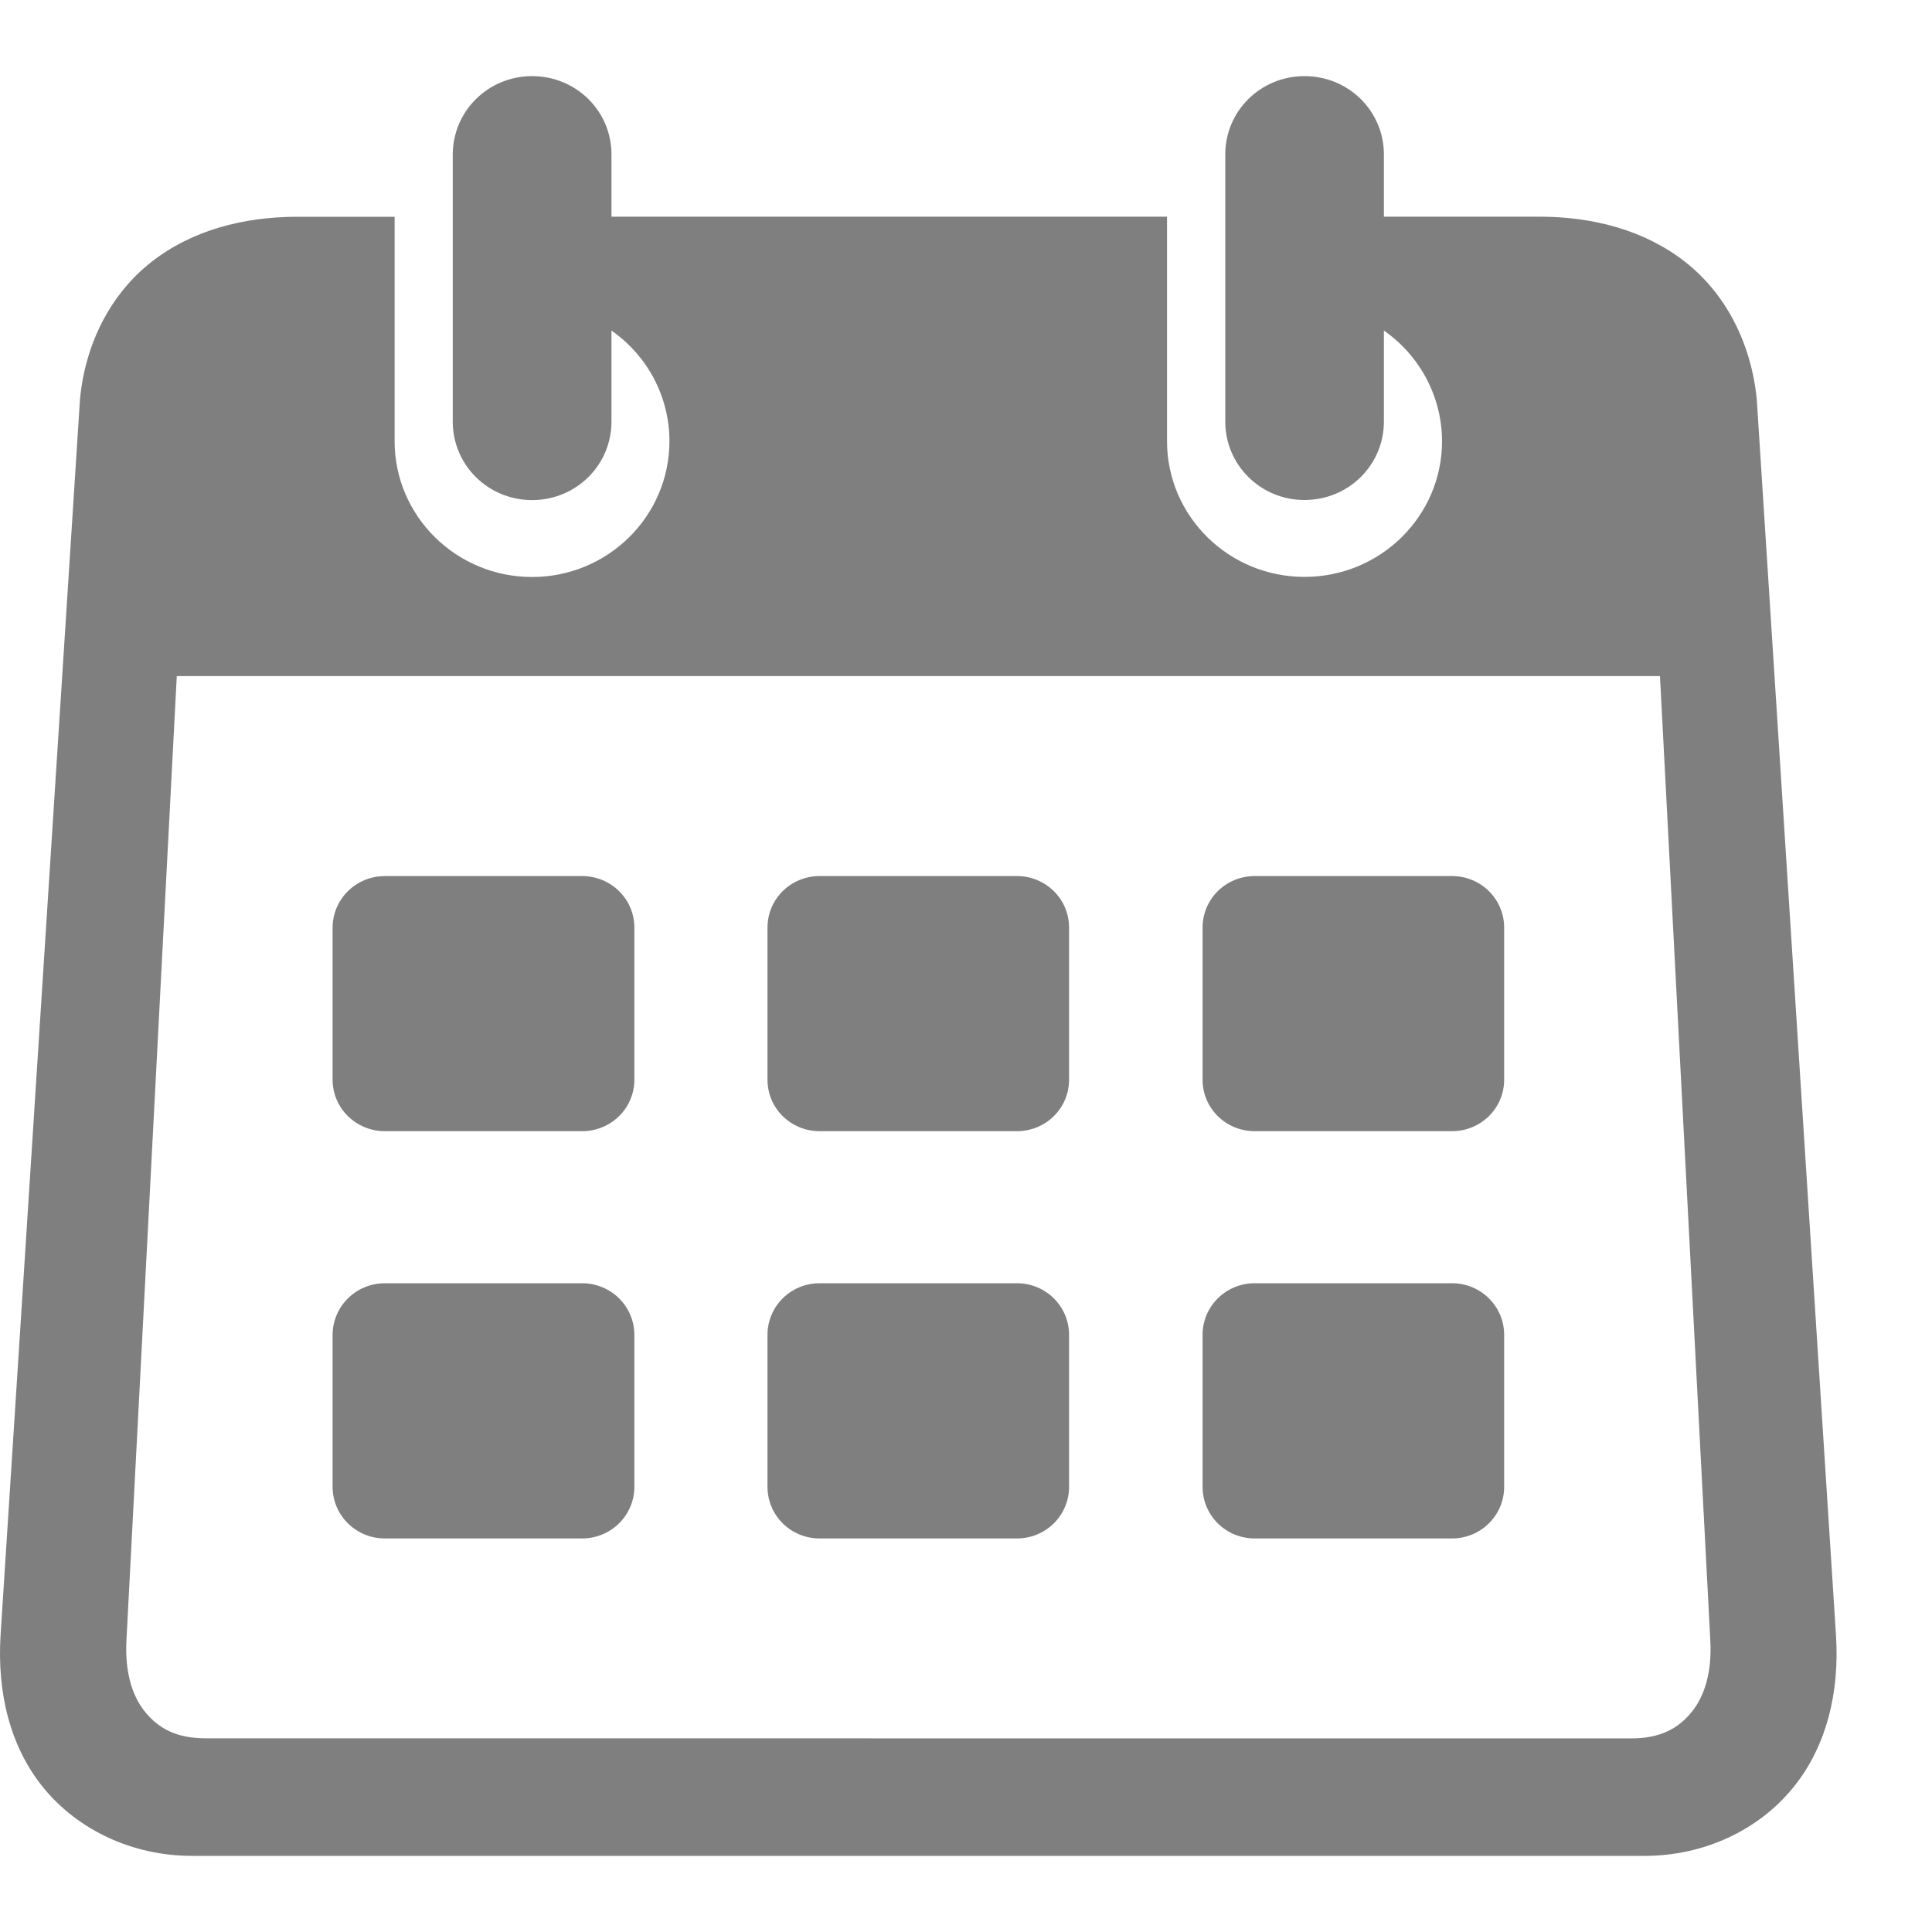 <svg width="20" height="20" viewBox="0 0 20 20" fill="none" xmlns="http://www.w3.org/2000/svg">
<path fill-rule="evenodd" clip-rule="evenodd" d="M1.83 6.999H17.184L17.705 16.981C17.723 17.303 17.649 17.555 17.511 17.724C17.374 17.892 17.189 17.996 16.886 17.996L2.128 17.995C1.826 17.995 1.642 17.892 1.504 17.724C1.365 17.555 1.292 17.303 1.309 16.98L1.83 6.999ZM5.508 0.788C5.054 0.788 4.687 1.15 4.687 1.6V4.365C4.687 4.815 5.054 5.177 5.508 5.177C5.963 5.177 6.33 4.815 6.33 4.365V3.422C6.706 3.685 6.93 4.111 6.93 4.567C6.93 5.343 6.293 5.973 5.508 5.973C4.723 5.973 4.085 5.343 4.085 4.567V2.244H3.079C2.518 2.244 1.984 2.385 1.567 2.712C1.148 3.041 0.883 3.551 0.828 4.133L0.006 16.927C-0.031 17.516 0.101 18.084 0.455 18.513C0.809 18.943 1.369 19.212 1.989 19.212H17.024C17.644 19.212 18.203 18.943 18.556 18.513C18.91 18.084 19.044 17.516 19.006 16.927L18.186 4.133C18.128 3.551 17.865 3.041 17.446 2.712C17.029 2.385 16.496 2.243 15.935 2.243H14.326V1.599C14.326 1.149 13.96 0.788 13.504 0.788C13.05 0.788 12.684 1.149 12.684 1.599V4.364C12.684 4.814 13.05 5.176 13.504 5.176C13.96 5.176 14.326 4.814 14.326 4.364V3.422C14.702 3.684 14.927 4.111 14.928 4.567C14.928 5.343 14.29 5.972 13.504 5.972C12.719 5.972 12.081 5.343 12.081 4.567V2.243H6.33V1.599C6.33 1.149 5.964 0.788 5.508 0.788L5.508 0.788Z" fill="#7F7F7F"/>
<path fill-rule="evenodd" clip-rule="evenodd" d="M3.985 9.069H6.026C6.325 9.069 6.567 9.307 6.567 9.603V11.177C6.567 11.472 6.325 11.71 6.026 11.71H3.985C3.685 11.71 3.443 11.472 3.443 11.177V9.603C3.444 9.307 3.685 9.069 3.985 9.069Z" fill="#7F7F7F"/>
<path fill-rule="evenodd" clip-rule="evenodd" d="M8.485 9.069H10.527C10.826 9.069 11.067 9.307 11.067 9.603V11.177C11.067 11.472 10.826 11.71 10.527 11.71H8.485C8.185 11.71 7.945 11.472 7.945 11.177V9.603C7.945 9.307 8.185 9.069 8.485 9.069Z" fill="#7F7F7F"/>
<path fill-rule="evenodd" clip-rule="evenodd" d="M12.989 9.069H15.031C15.33 9.069 15.571 9.307 15.571 9.603V11.177C15.571 11.472 15.33 11.71 15.031 11.71H12.989C12.689 11.71 12.449 11.472 12.449 11.177V9.603C12.449 9.307 12.689 9.069 12.989 9.069Z" fill="#7F7F7F"/>
<path fill-rule="evenodd" clip-rule="evenodd" d="M3.985 13.284H6.026C6.325 13.284 6.567 13.523 6.567 13.819V15.391C6.567 15.687 6.325 15.926 6.026 15.926H3.985C3.685 15.926 3.443 15.687 3.443 15.391V13.819C3.444 13.523 3.685 13.284 3.985 13.284Z" fill="#7F7F7F"/>
<path fill-rule="evenodd" clip-rule="evenodd" d="M8.485 13.284H10.527C10.826 13.284 11.067 13.523 11.067 13.819V15.391C11.067 15.687 10.826 15.926 10.527 15.926H8.485C8.185 15.926 7.945 15.687 7.945 15.391V13.819C7.945 13.523 8.185 13.284 8.485 13.284Z" fill="#7F7F7F"/>
<path fill-rule="evenodd" clip-rule="evenodd" d="M12.989 13.284H15.031C15.33 13.284 15.571 13.523 15.571 13.819V15.391C15.571 15.687 15.33 15.926 15.031 15.926H12.989C12.689 15.926 12.449 15.687 12.449 15.391V13.819C12.449 13.523 12.689 13.284 12.989 13.284Z" fill="#7F7F7F"/>
</svg>
